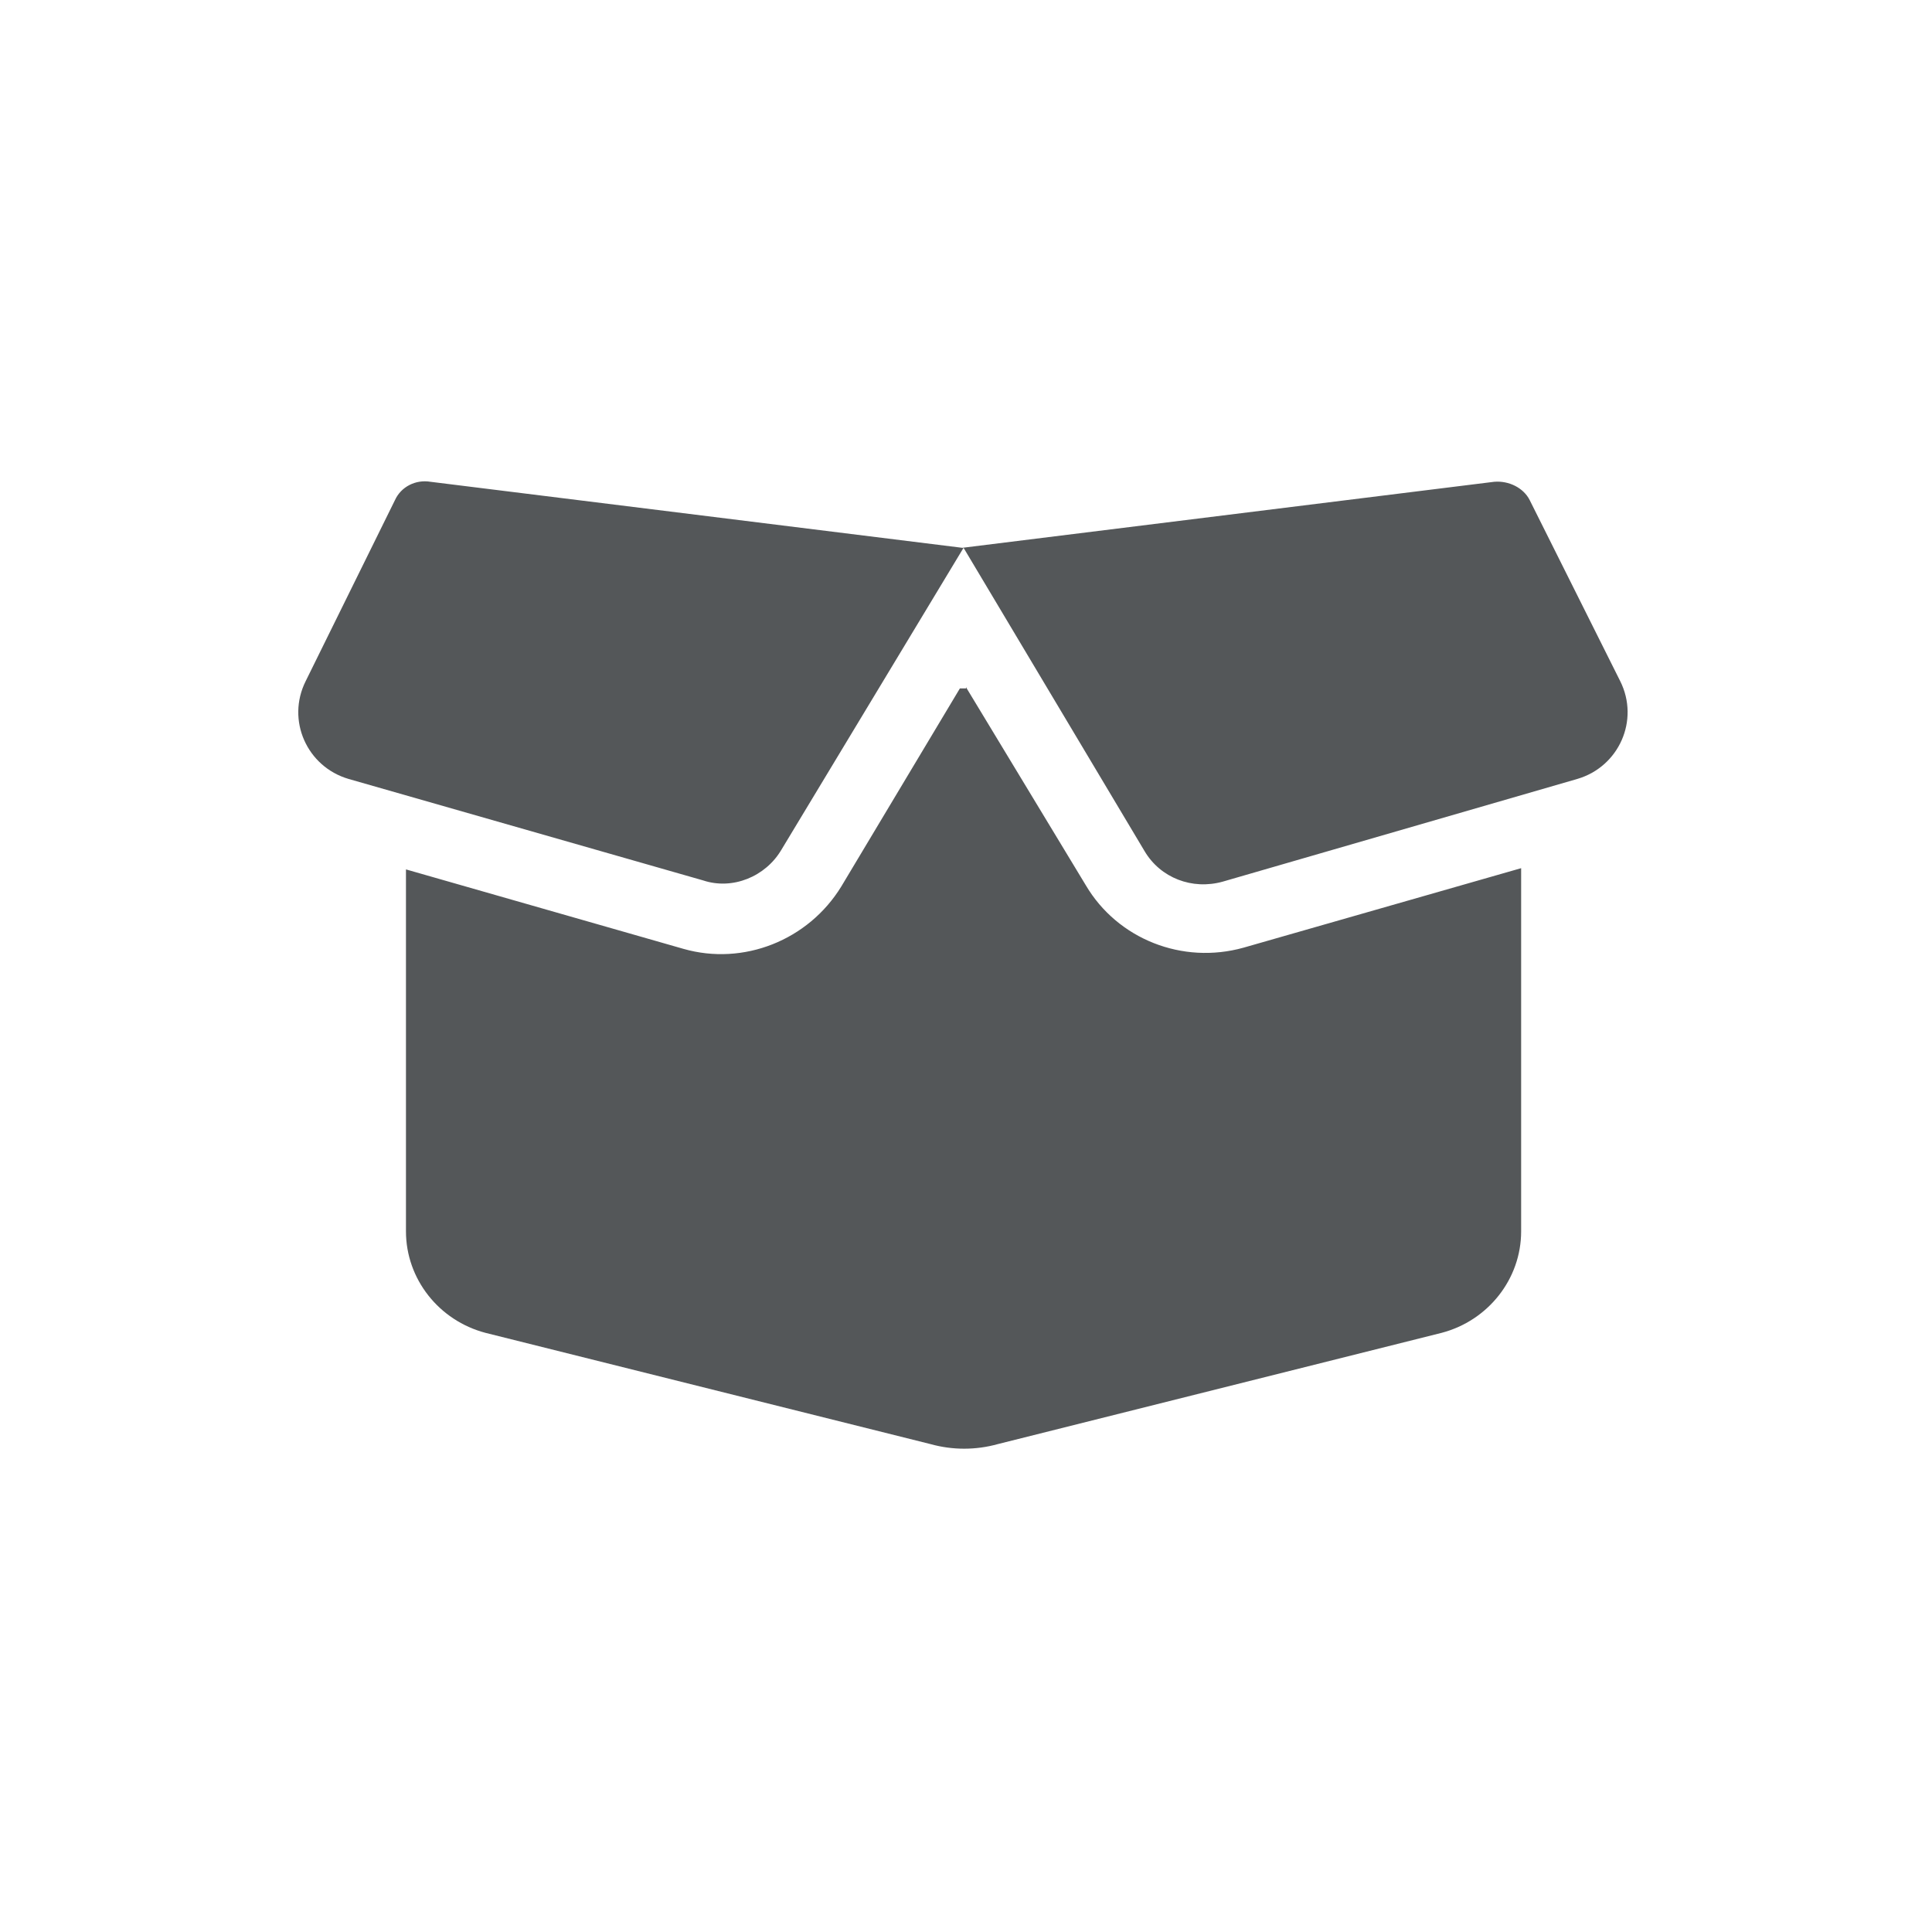 <?xml version="1.0" encoding="utf-8"?>
<!-- Generator: Adobe Illustrator 27.7.0, SVG Export Plug-In . SVG Version: 6.00 Build 0)  -->
<svg version="1.1" id="Layer_1" xmlns="http://www.w3.org/2000/svg" xmlns:xlink="http://www.w3.org/1999/xlink" x="0px" y="0px"
	 viewBox="0 0 158 158" style="enable-background:new 0 0 158 158;" xml:space="preserve">
<style type="text/css">
	.st0{fill:#545759;}
</style>
<path class="st0" d="M32.3,40.9c0.5-1.1,1.7-1.7,2.9-1.5l43.5,5.4l43.5-5.4c1.2-0.1,2.4,0.5,2.9,1.5l7.4,14.8c1.6,3.2-0.1,7-3.5,8
	L100,72.1c-2.5,0.7-5.1-0.3-6.4-2.5L78.8,44.8L63.9,69.5c-1.3,2.2-4,3.3-6.4,2.5l-29-8.3c-3.4-1-5.1-4.8-3.5-8L32.3,40.9z M79,56.2
	l9.8,16.2c2.6,4.4,7.9,6.5,12.9,5.1l22.7-6.5v29.7c0,3.9-2.7,7.3-6.5,8.3l-36.3,9.1c-1.8,0.5-3.7,0.5-5.5,0L39.7,109
	c-3.8-1-6.5-4.4-6.5-8.3V71.1l22.7,6.5c4.9,1.4,10.2-0.7,12.9-5.1l9.7-16.2H79z"/>
</svg>
